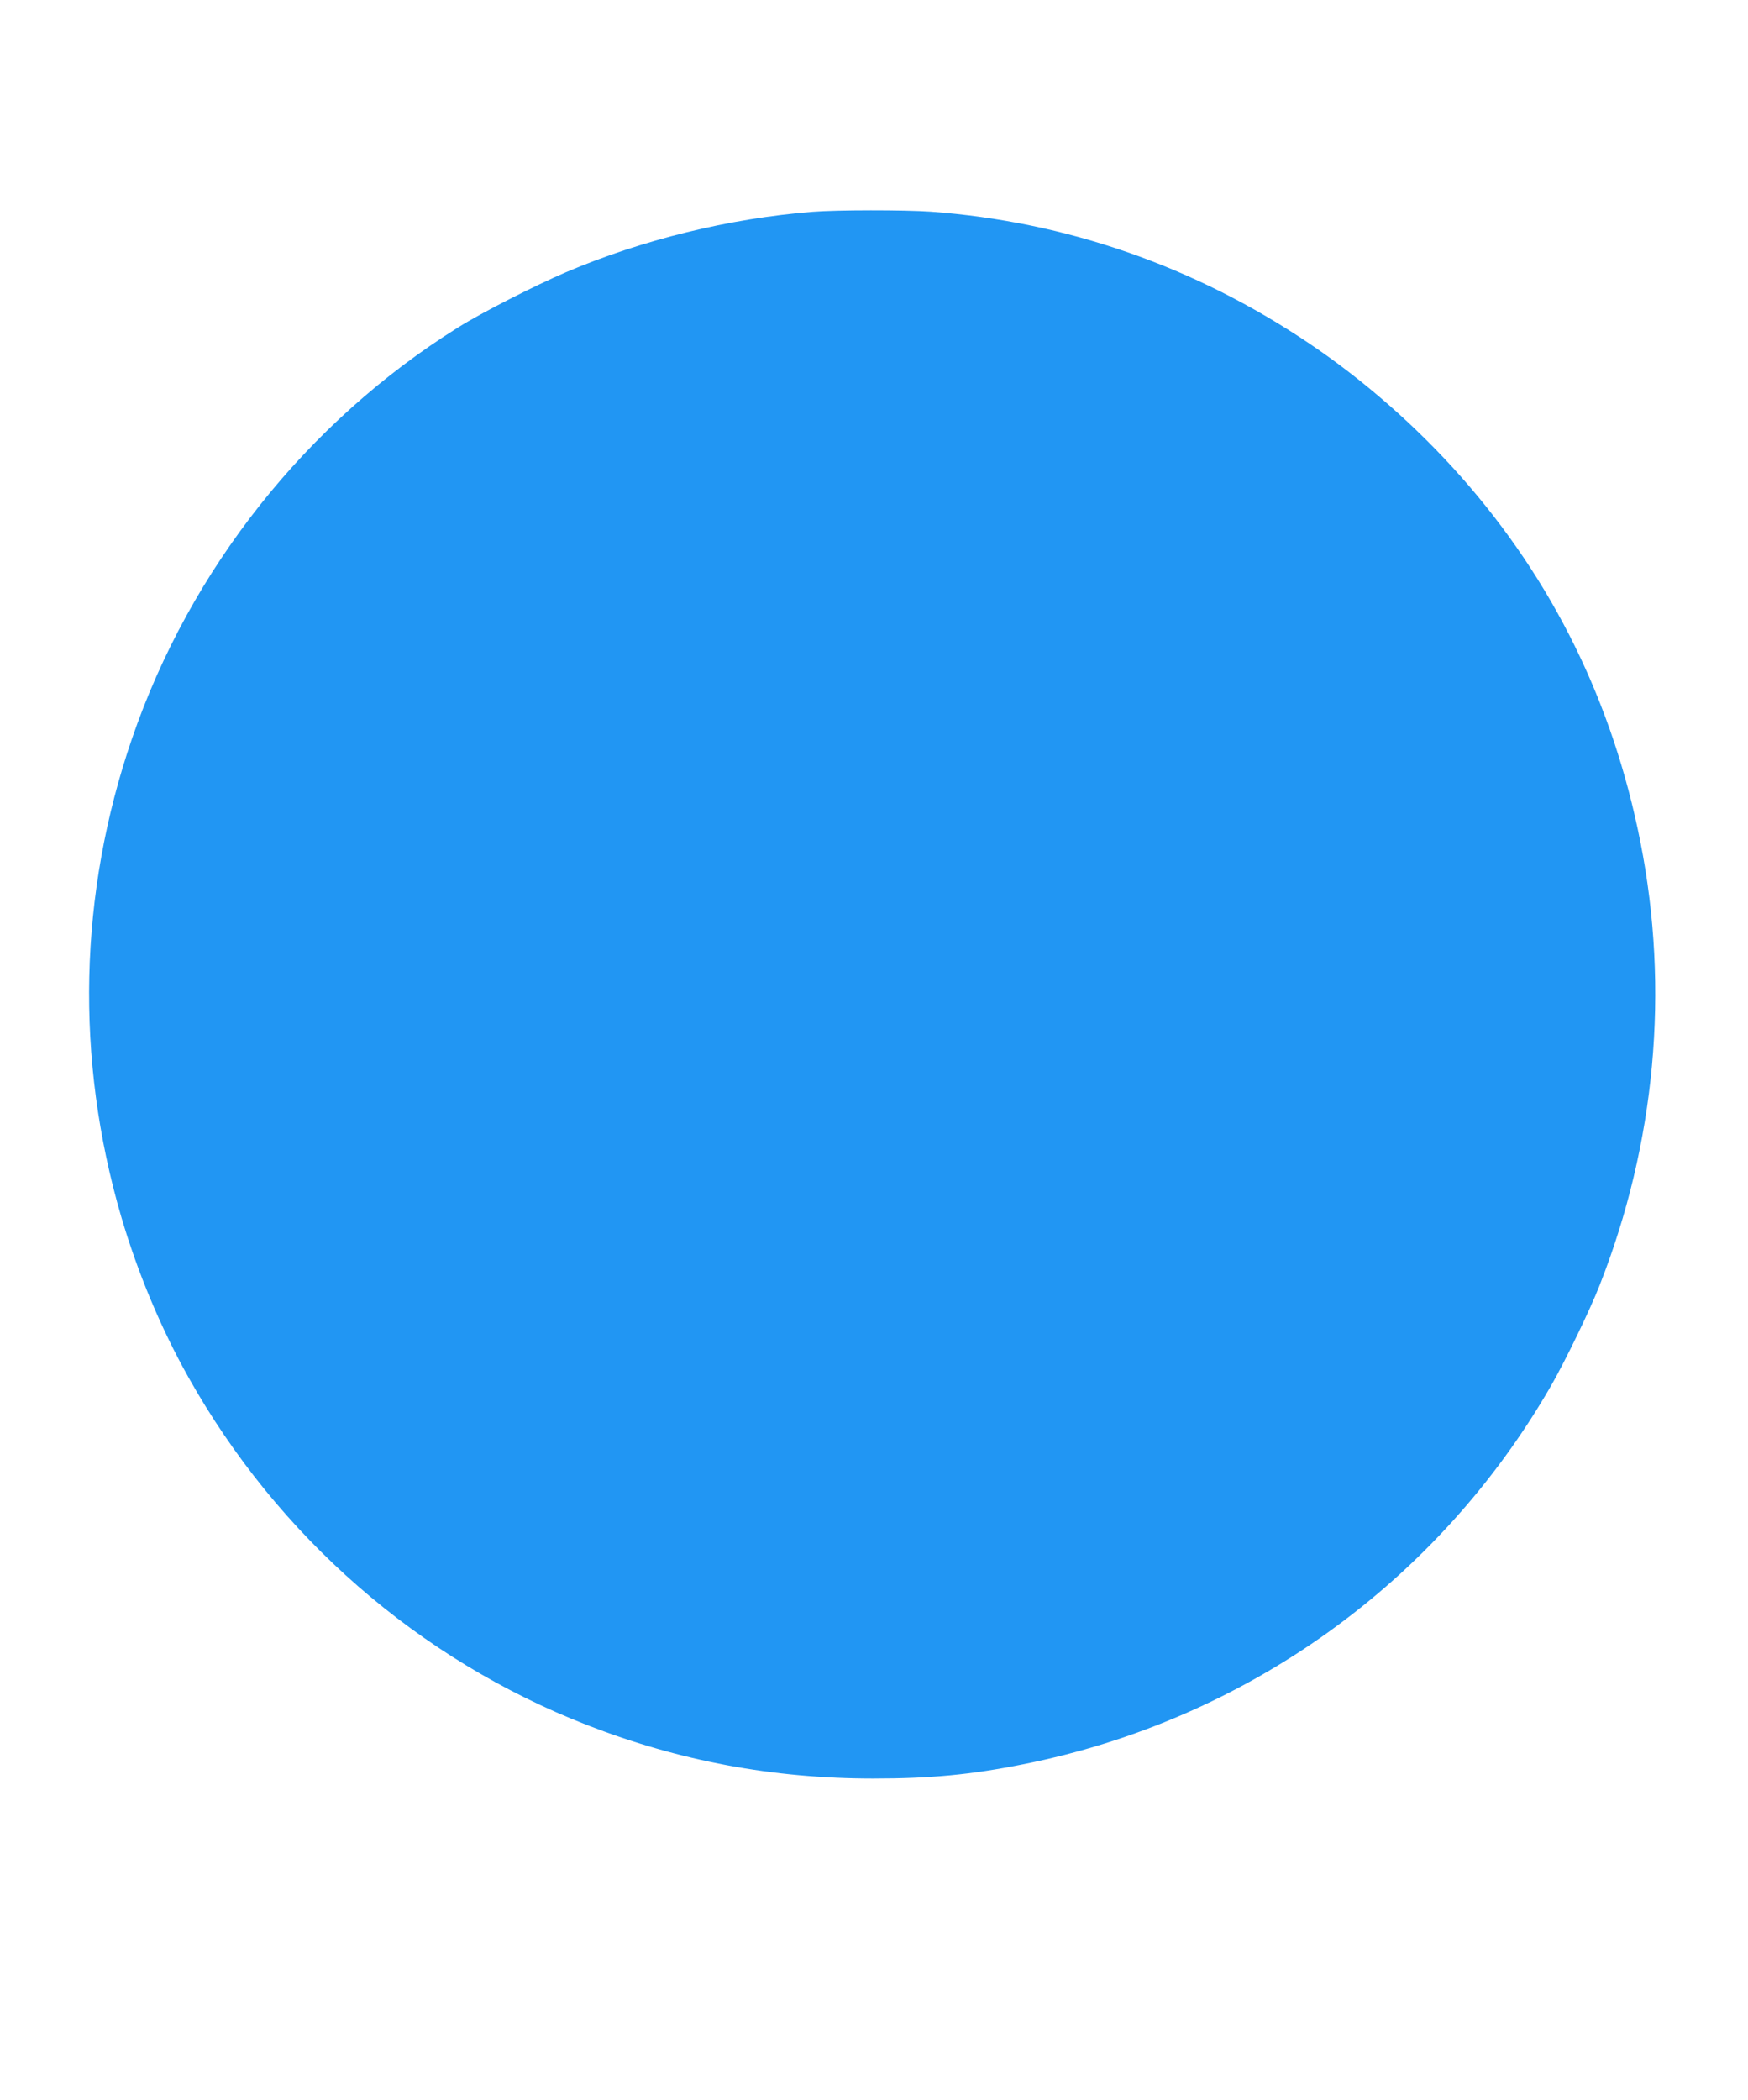 <?xml version="1.0" standalone="no"?>
<!DOCTYPE svg PUBLIC "-//W3C//DTD SVG 20010904//EN"
 "http://www.w3.org/TR/2001/REC-SVG-20010904/DTD/svg10.dtd">
<svg version="1.0" xmlns="http://www.w3.org/2000/svg"
 width="1066pt" height="1280pt" viewBox="0 0 1066 1280"
 preserveAspectRatio="xMidYMid meet">
<g transform="translate(0,1280) scale(0.1,-0.1)"
fill="#2196f3" stroke="none">
<path d="M4955 11509 c-508 -40 -1040 -171 -1505 -369 -187 -80 -515 -247
-655 -335 -924 -577 -1635 -1473 -1990 -2507 -325 -947 -348 -1951 -65 -2917
99 -337 241 -677 409 -976 545 -971 1404 -1720 2431 -2120 562 -219 1134 -326
1745 -326 347 0 597 23 915 87 1360 270 2530 1109 3220 2309 84 146 237 461
295 610 341 866 427 1802 249 2702 -168 850 -534 1594 -1095 2228 -269 304
-591 587 -924 811 -699 471 -1485 744 -2310 804 -160 11 -572 11 -720 -1z"/>
</g>
</svg>
